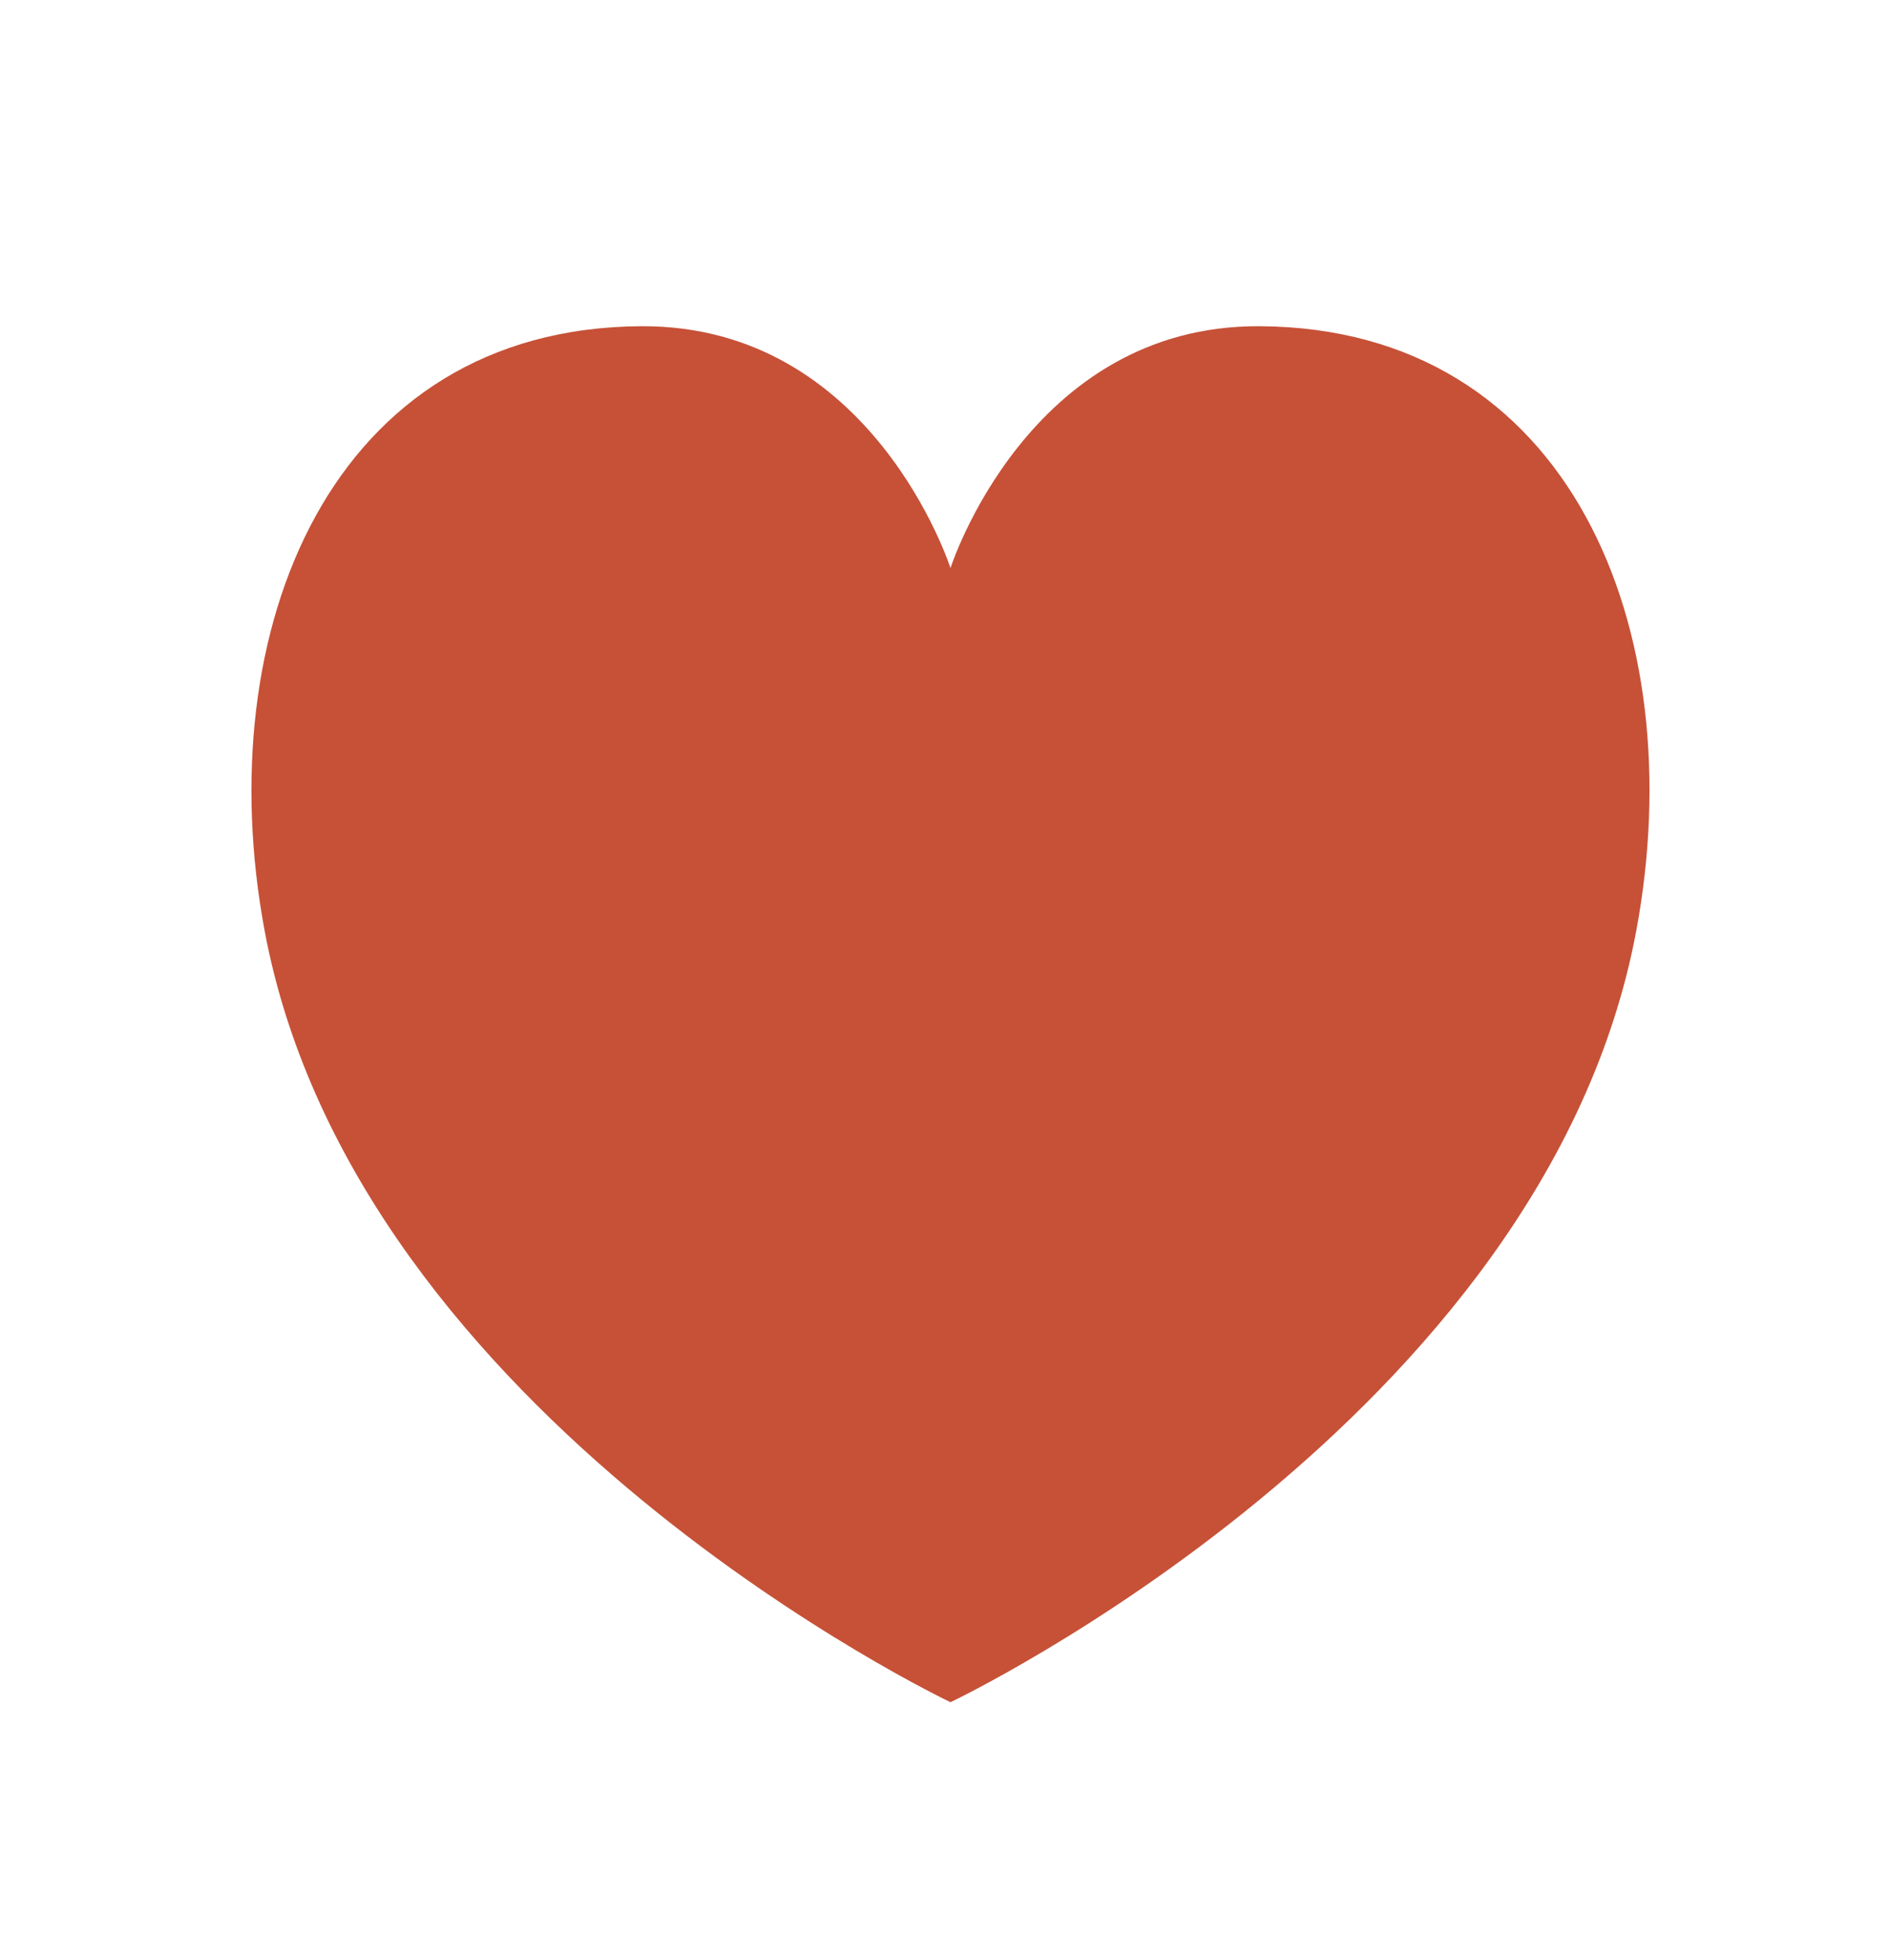 <svg xmlns="http://www.w3.org/2000/svg" fill="none" viewBox="0 0 54 56" height="56" width="54">
<path fill="#C65137" d="M46.777 26.588C44.173 40.581 27.171 48.642 27.171 48.642C27.171 48.642 10.17 40.581 7.563 26.588C5.964 18.002 9.457 9.366 18.336 9.322C24.951 9.29 27.171 16.233 27.171 16.233C27.171 16.233 29.392 9.287 36.004 9.322C44.904 9.366 48.376 18.005 46.777 26.588Z"></path>
</svg>
